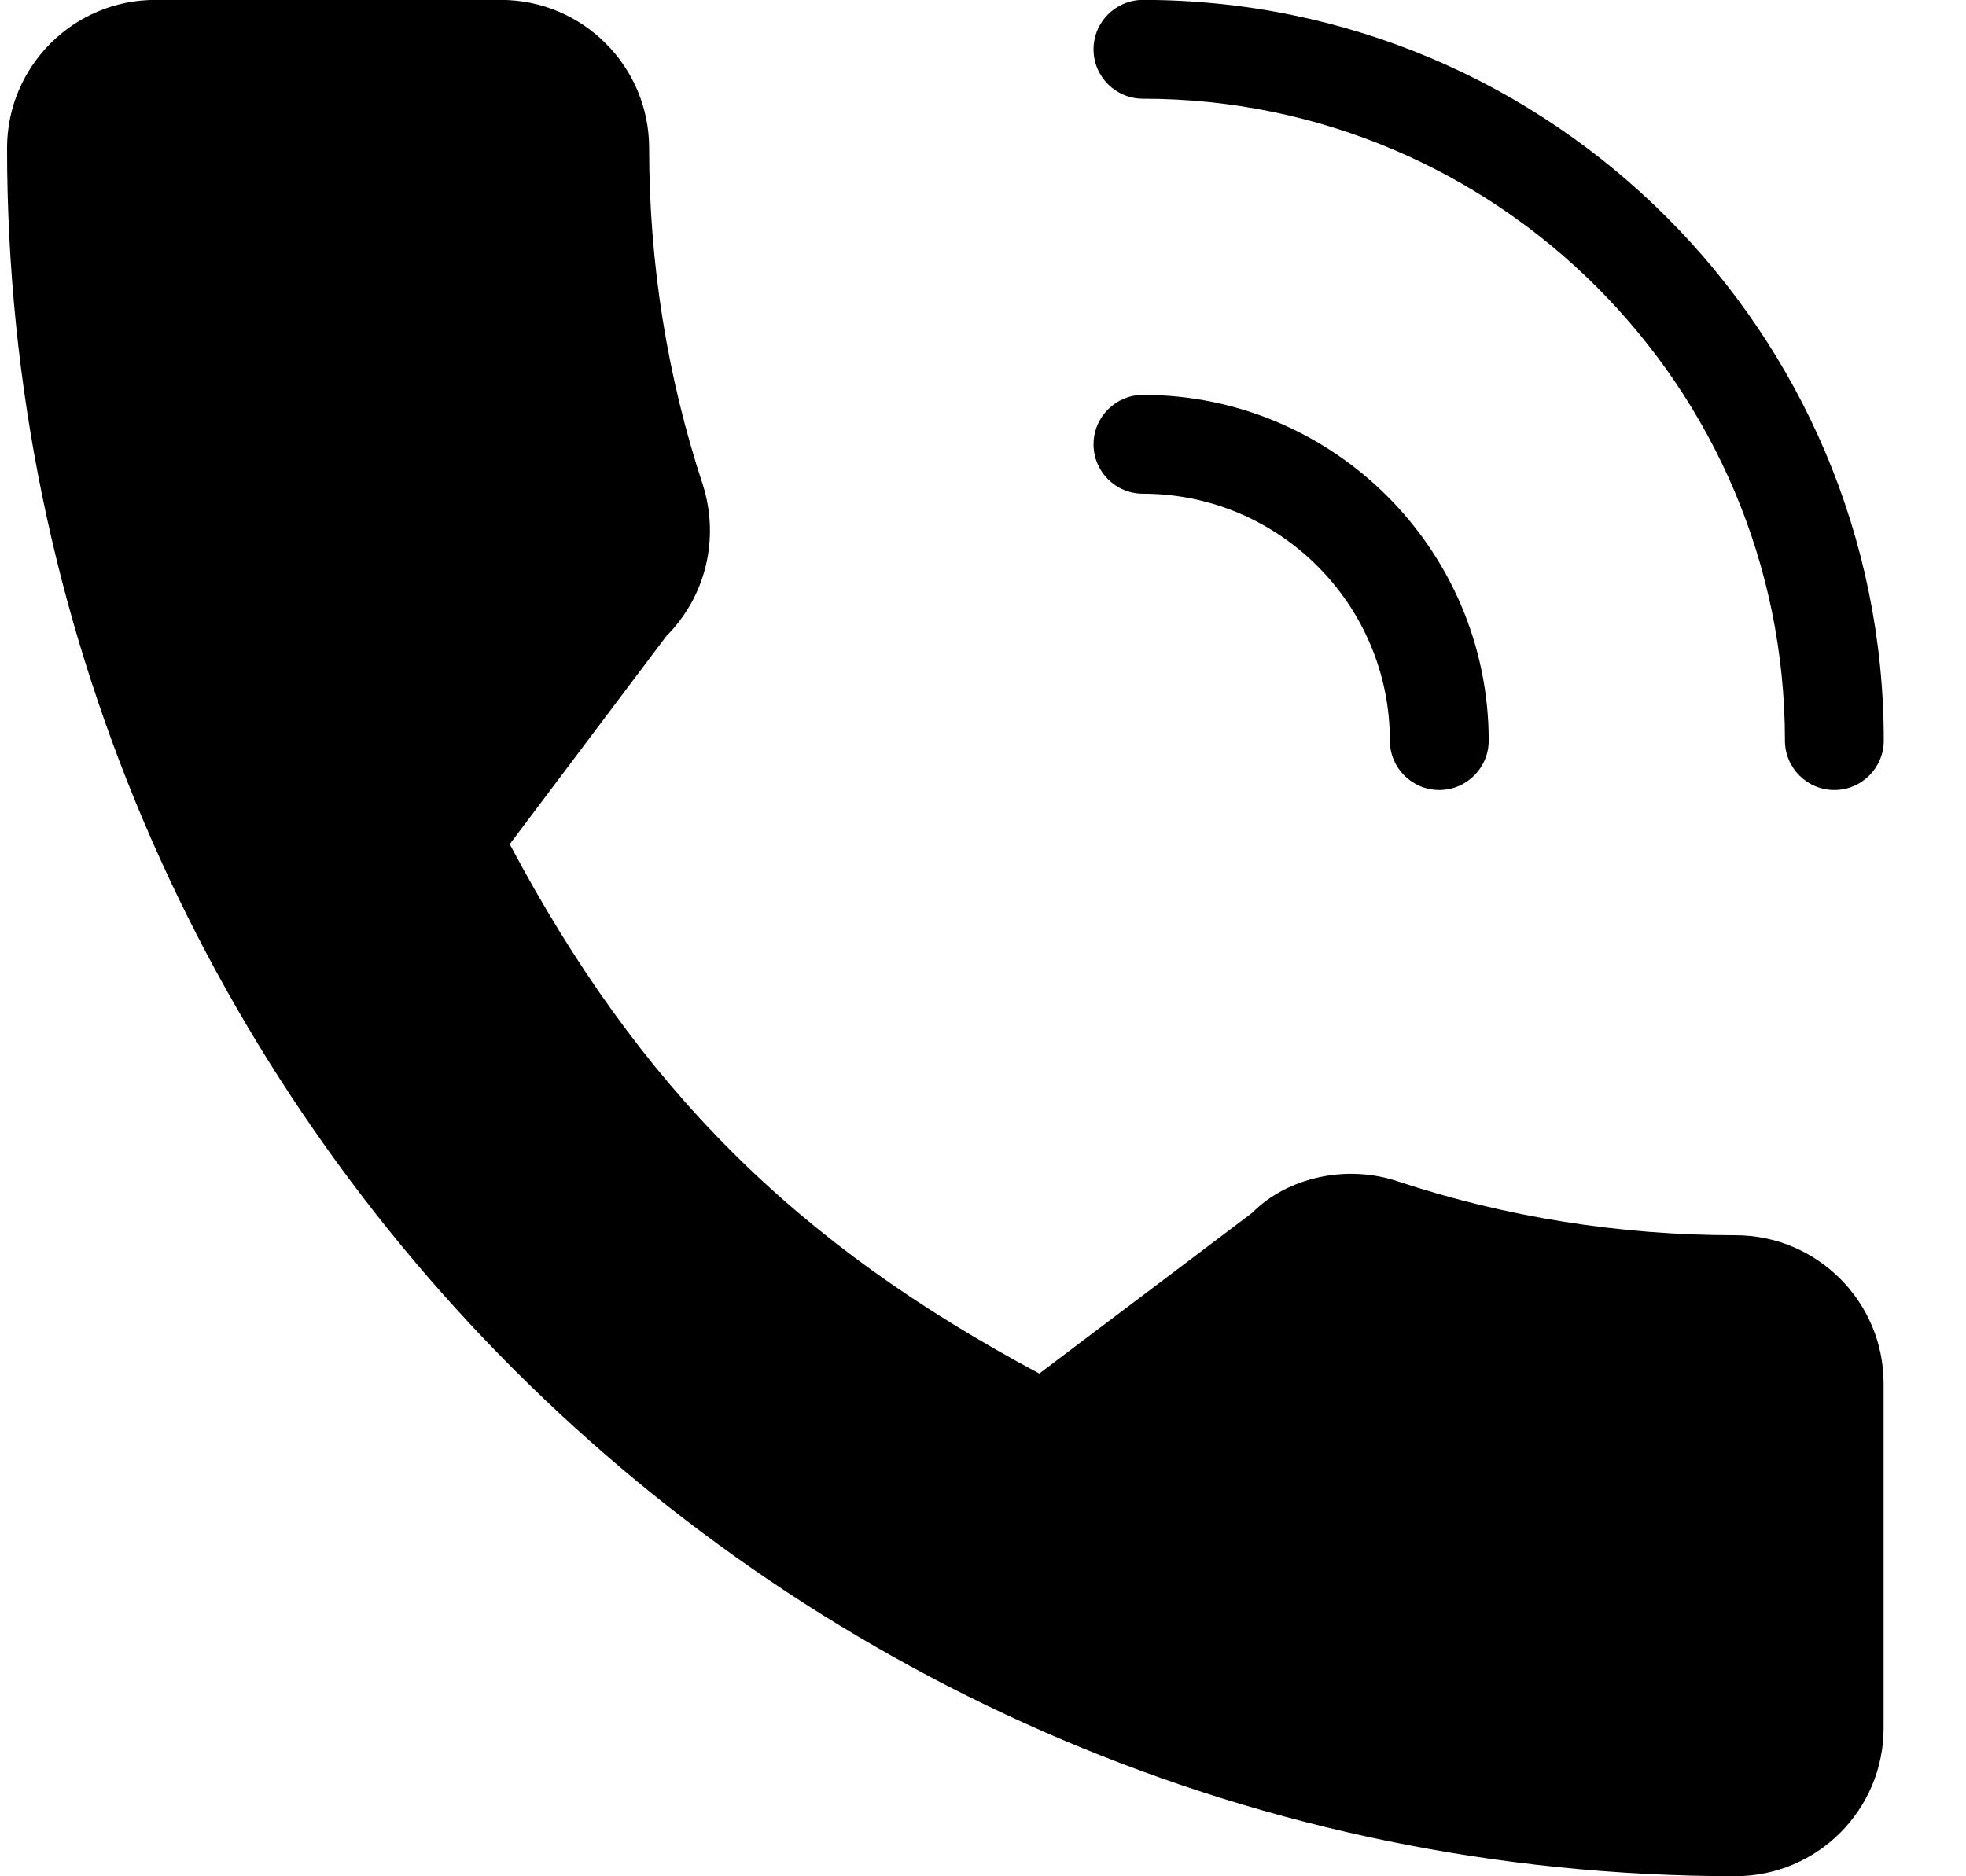 <?xml version="1.0" encoding="UTF-8"?><svg version="1.1" viewBox="0 0 22 21" xmlns="http://www.w3.org/2000/svg"><g transform="translate(-1286-36)"><path fill="#000" stroke="none" d="M12.71 1.105c3.961 0 7.184 3.223 7.184 7.184 0 .305.247.553.553.553 .305 0 .553-.248.553-.553 0-4.571-3.718-8.29-8.29-8.29 -.305 0-.553.247-.553.553 0 .305.247.553.553.553Zm0 4.421c1.524 0 2.763 1.24 2.763 2.763 0 .305.247.553.553.553 .305 0 .553-.248.553-.553 0-2.133-1.735-3.869-3.869-3.869 -.305 0-.553.247-.553.553 0 .305.247.553.553.553Zm6.63 8.299c-1.295 0-2.564-.202-3.767-.599 -.586-.202-1.253-.045-1.639.347l-2.384 1.8c-2.735-1.459-4.485-3.209-5.926-5.925l1.752-2.328c.441-.442.599-1.087.41-1.691 -.399-1.209-.602-2.479-.602-3.772 0-.914-.744-1.658-1.658-1.658H1.657c-.914 0-1.658.744-1.658 1.658 0 10.665 8.677 19.342 19.342 19.342 .914 0 1.658-.744 1.657-1.658V15.483c0-.914-.744-1.658-1.658-1.658Z" transform="translate(1286.08 36)"/></g></svg>